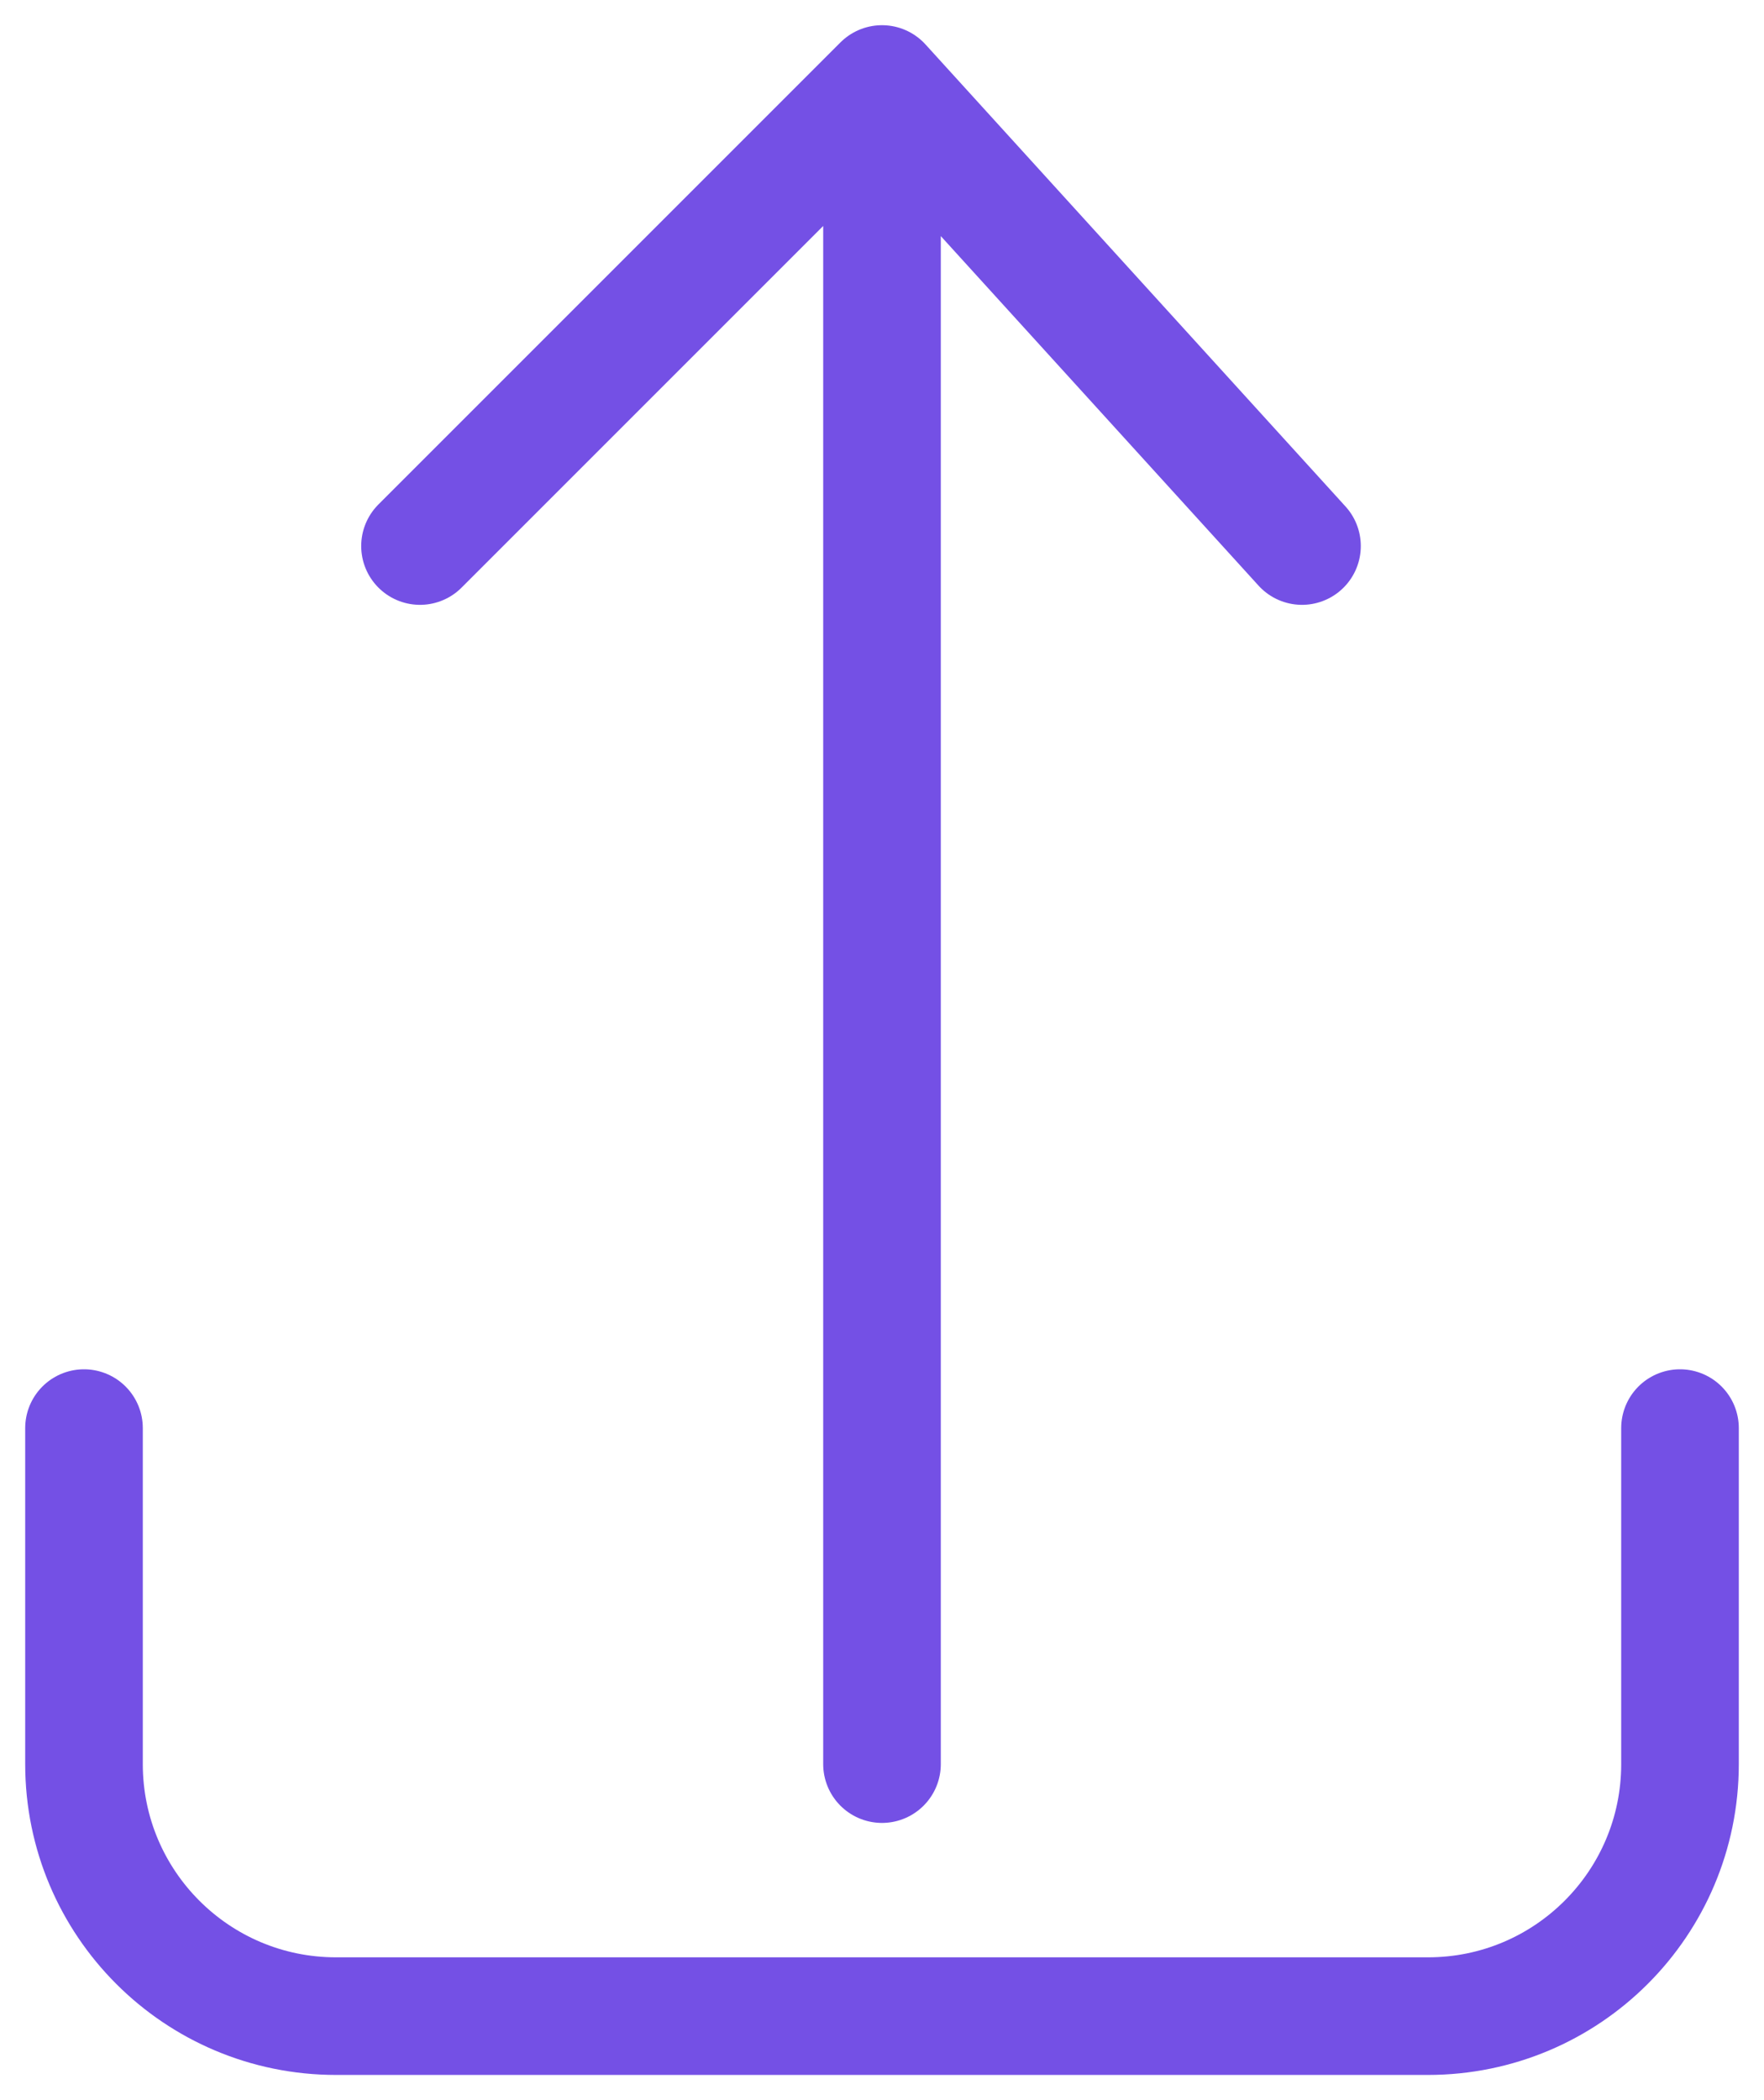 <svg width="21" height="25" viewBox="0 0 21 25" fill="none" xmlns="http://www.w3.org/2000/svg">
<path d="M1 17V21C1 22.657 2.343 24 4 24H10.5H17C18.657 24 20 22.657 20 21V17M10.5 21V1M10.5 1L5 6.5M10.5 1L15.5 6.5" stroke="#7450E5" stroke-width="1.4" stroke-linecap="round"/>
</svg>
